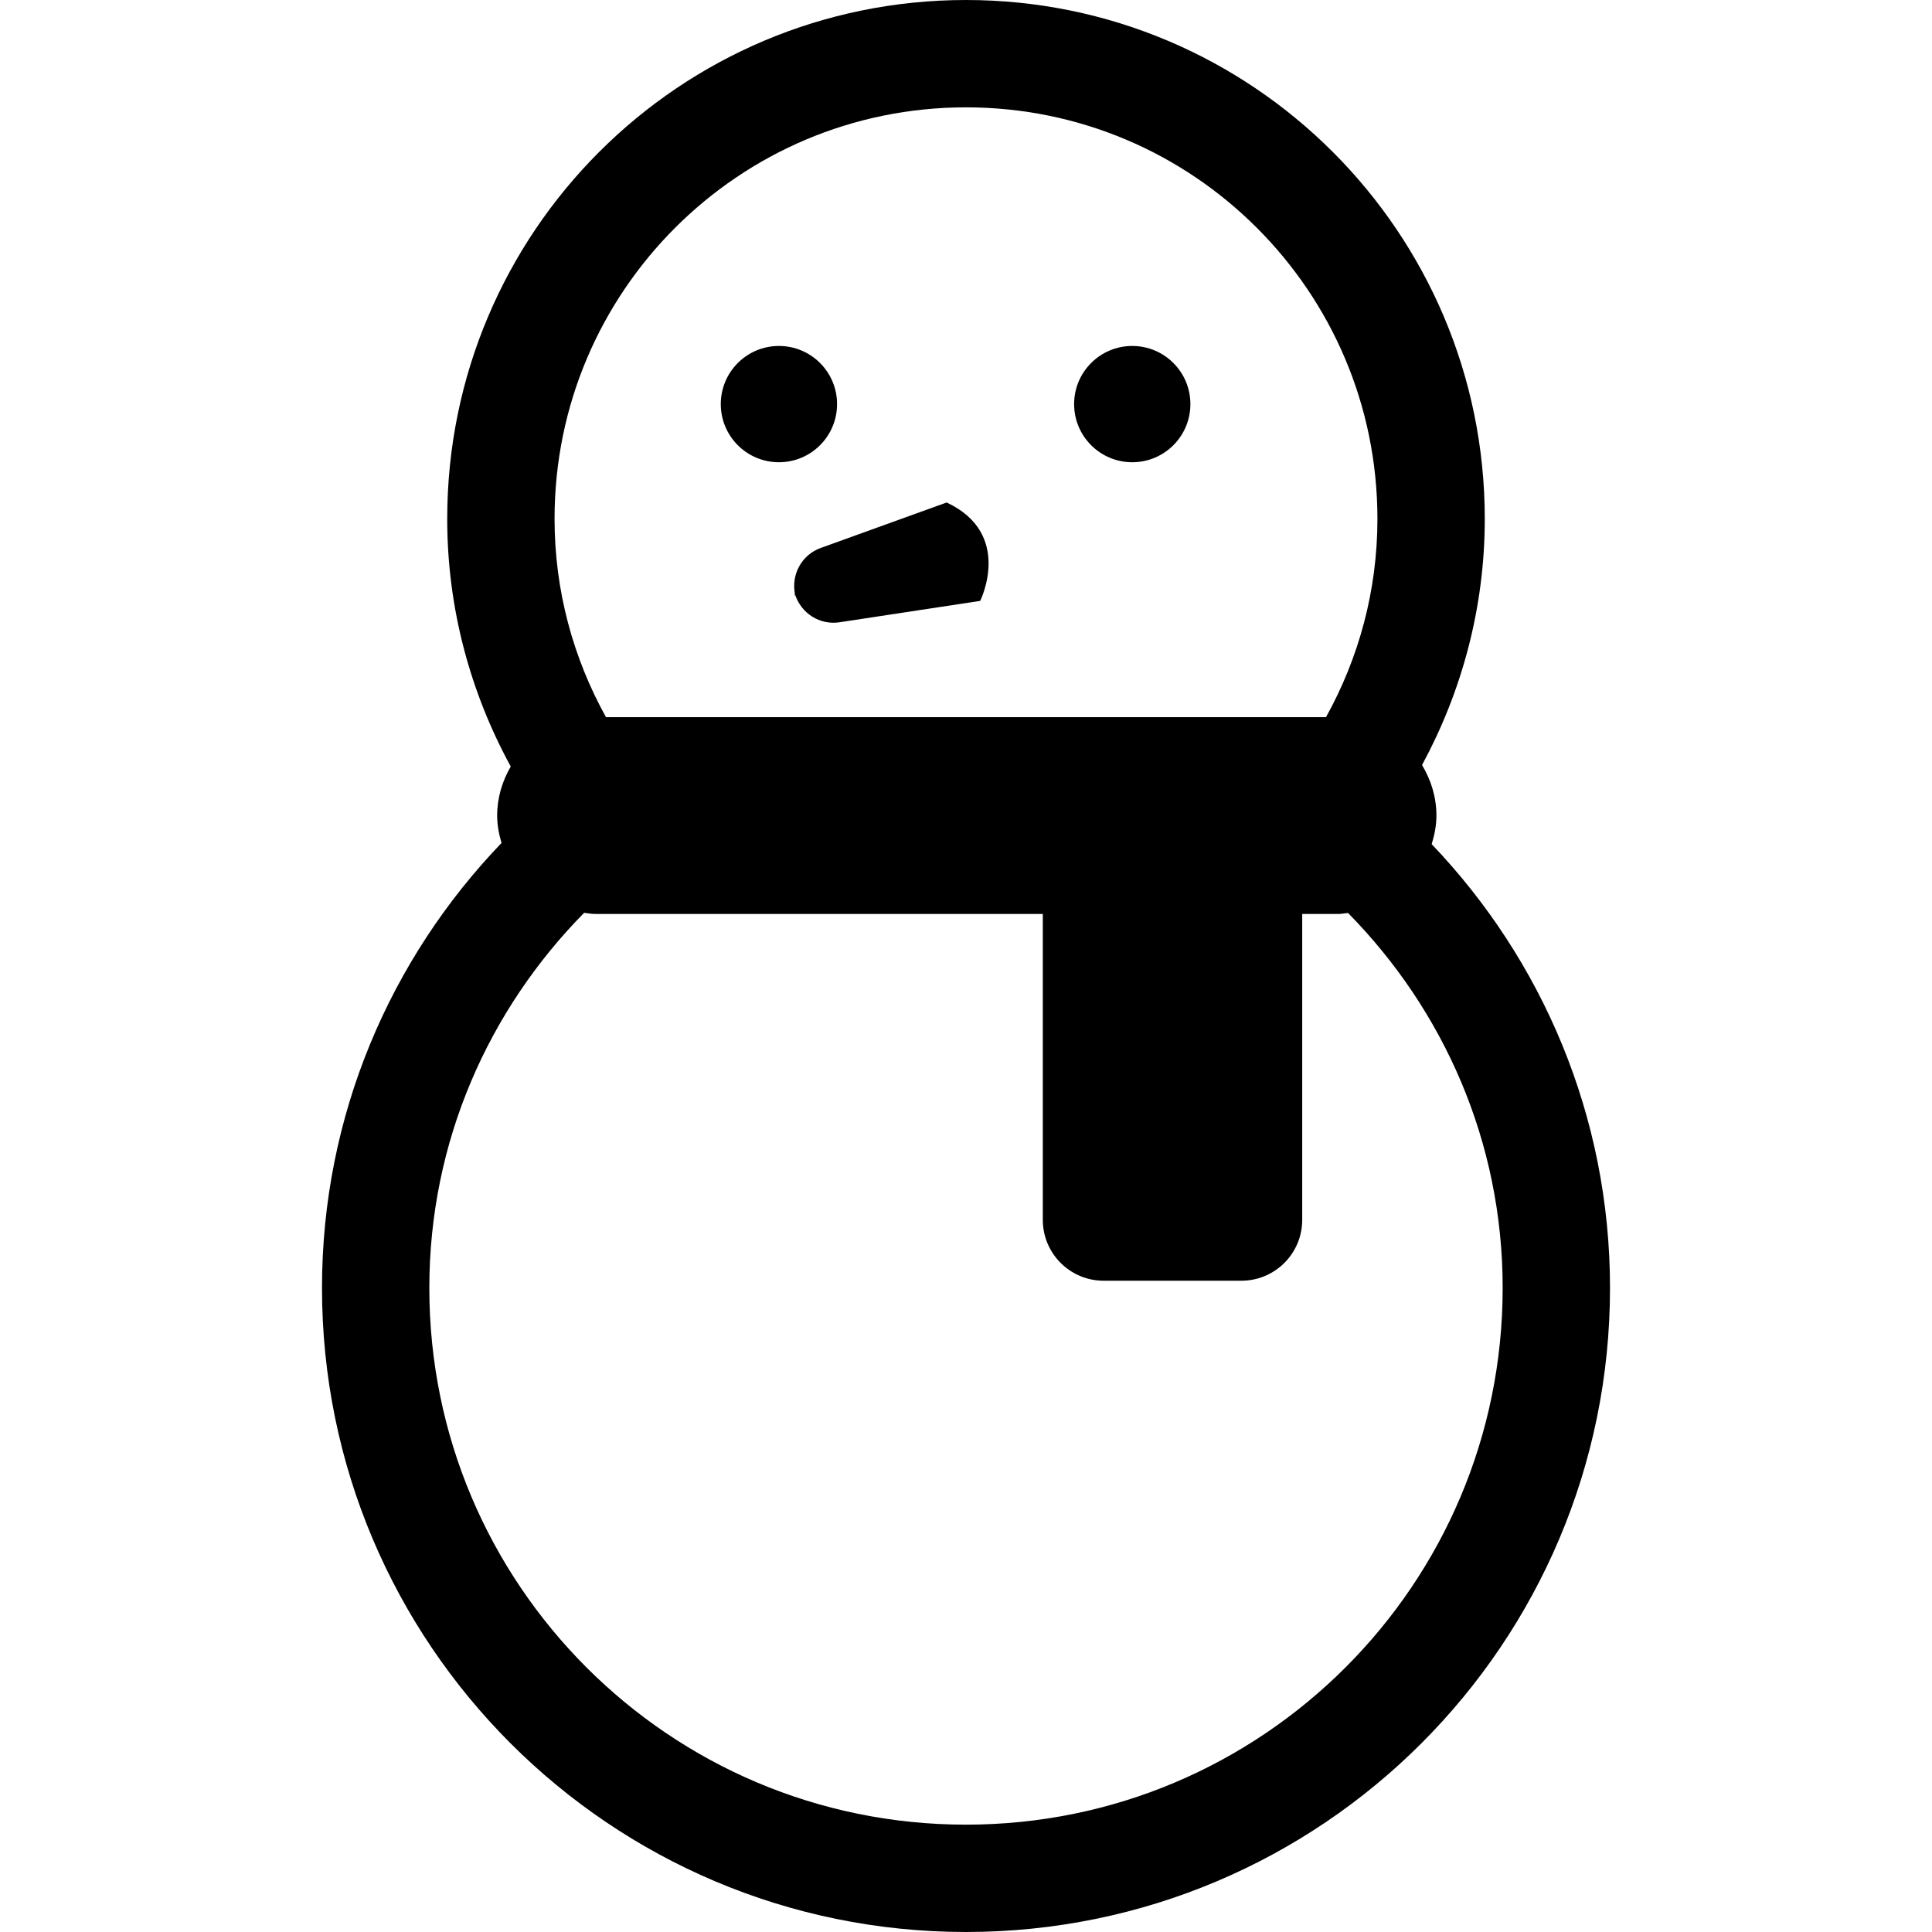 <?xml version="1.0" encoding="utf-8"?>

<!DOCTYPE svg PUBLIC "-//W3C//DTD SVG 1.1//EN" "http://www.w3.org/Graphics/SVG/1.1/DTD/svg11.dtd">
<!-- Uploaded to: SVG Repo, www.svgrepo.com, Generator: SVG Repo Mixer Tools -->
<svg height="800px" width="800px" version="1.1" id="_x32_" xmlns="http://www.w3.org/2000/svg" xmlns:xlink="http://www.w3.org/1999/xlink" 
	 viewBox="0 0 512 512"  xml:space="preserve">
<style type="text/css">
	.st0{fill:#000000;}
</style>
<g>
	<path class="st0" d="M379.408,223.71c0.74-2.408,1.259-4.916,1.259-7.574c0-4.918-1.445-9.463-3.816-13.39
		c10.52-19.436,16.631-41.642,16.631-65.264C393.464,61.551,331.931,0.008,255.991,0c-75.932,0.008-137.473,61.551-137.473,137.482
		c-0.01,23.78,6.167,46.124,16.835,65.653c-2.232,3.834-3.602,8.241-3.602,13.001c0,2.537,0.472,4.945,1.158,7.26
		c-29.391,30.595-47.587,72.117-47.578,117.934c0,94.266,76.394,170.662,170.66,170.67c94.266-0.008,170.661-76.404,170.679-170.67
		C426.67,295.679,408.613,254.286,379.408,223.71z M178.893,60.384c19.779-19.761,46.947-31.928,77.098-31.937
		c30.16,0.009,57.328,12.176,77.098,31.937c19.761,19.78,31.928,46.948,31.946,77.098c0,19.122-4.982,36.984-13.63,52.578h-190.81
		c-8.649-15.594-13.631-33.456-13.631-52.578C146.964,107.332,159.141,80.163,178.893,60.384z M356.563,441.894
		c-25.789,25.761-61.255,41.651-100.573,41.66c-39.317-0.009-74.783-15.899-100.562-41.66
		c-25.761-25.78-41.652-61.246-41.652-100.564c0-38.846,15.742-73.764,41.022-99.423c0.999,0.12,1.99,0.305,3.028,0.305h118.527
		v81.061c0,8.908,7.213,16.131,16.122,16.131h36.503c8.908,0,16.122-7.223,16.122-16.131v-81.061h9.482
		c0.908,0,1.768-0.176,2.658-0.268c25.26,25.659,40.984,60.56,40.984,99.386C398.205,380.648,382.334,416.113,356.563,441.894z"/>
	<circle class="st0" cx="206.422" cy="107.091" r="15.408"/>
	<circle class="st0" cx="300.059" cy="107.091" r="15.408"/>
	<path class="st0" d="M210.747,158.114c-0.056-0.186,0-0.371-0.046-0.556c-0.056-0.186-0.194-0.324-0.241-0.509L210.747,158.114z"/>
	<path class="st0" d="M210.701,157.558c1.62,4.972,6.528,8.148,11.769,7.352l37.29-5.668c0,0,8.889-17.779-8.89-26.076
		l-33.392,12.057C212.413,147.056,209.599,152.335,210.701,157.558z"/>
</g>
</svg>